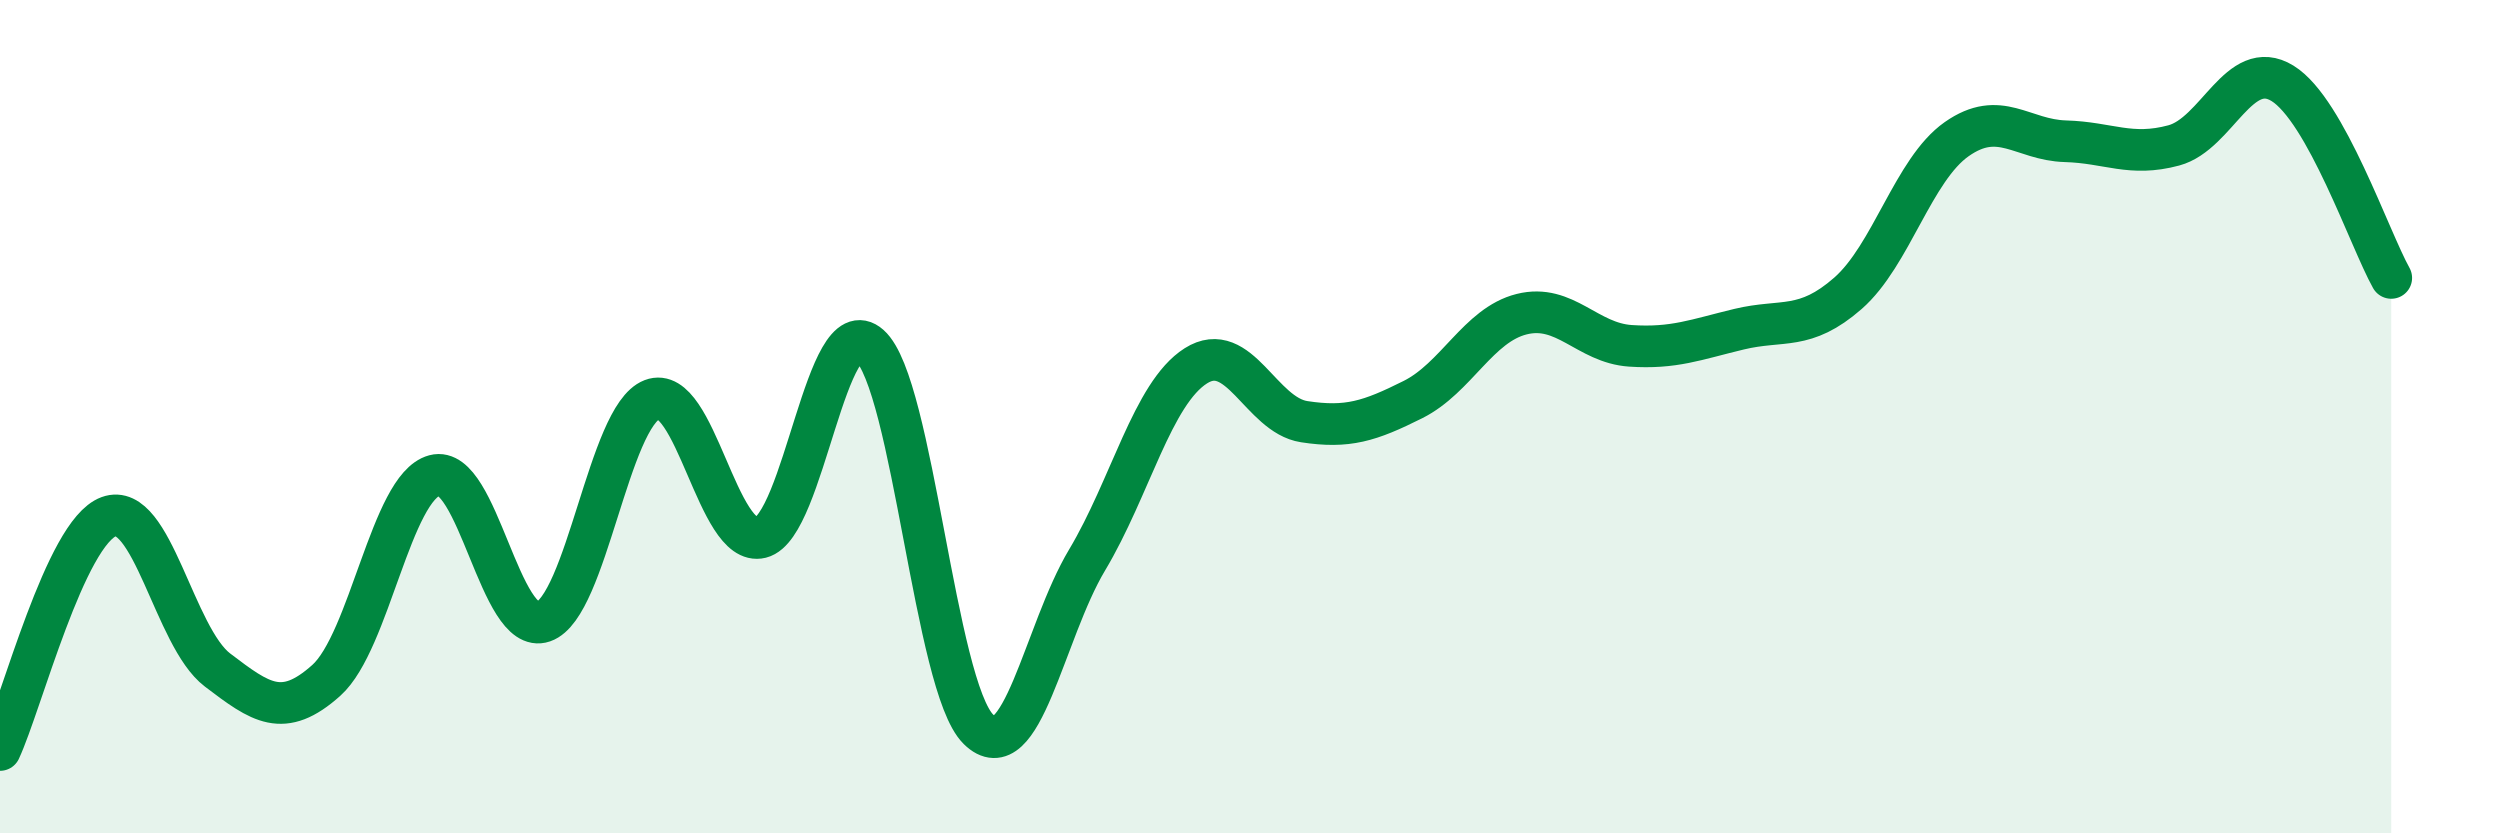 
    <svg width="60" height="20" viewBox="0 0 60 20" xmlns="http://www.w3.org/2000/svg">
      <path
        d="M 0,18 C 0.52,16.88 1.57,12.78 2.61,12.4 C 3.65,12.02 4.18,15.29 5.22,16.08 C 6.26,16.87 6.79,17.26 7.83,16.33 C 8.87,15.4 9.39,11.69 10.43,11.41 C 11.47,11.13 12,15.28 13.04,14.92 C 14.08,14.56 14.61,9.99 15.65,9.59 C 16.69,9.19 17.22,13.16 18.26,12.9 C 19.3,12.64 19.83,7.37 20.87,8.29 C 21.91,9.21 22.44,16.47 23.48,17.5 C 24.52,18.53 25.05,15.18 26.09,13.44 C 27.13,11.7 27.66,9.44 28.7,8.78 C 29.74,8.12 30.26,9.96 31.3,10.12 C 32.34,10.28 32.87,10.11 33.91,9.59 C 34.95,9.07 35.48,7.8 36.52,7.54 C 37.56,7.28 38.09,8.23 39.13,8.3 C 40.17,8.37 40.7,8.15 41.74,7.9 C 42.78,7.65 43.31,7.95 44.35,7.04 C 45.39,6.13 45.92,4.07 46.96,3.34 C 48,2.61 48.53,3.36 49.57,3.39 C 50.61,3.42 51.13,3.77 52.17,3.49 C 53.21,3.21 53.74,1.36 54.78,2 C 55.82,2.64 56.87,5.74 57.39,6.67L57.39 20L0 20Z"
        fill="#008740"
        opacity="0.1"
        stroke-linecap="round"
        stroke-linejoin="round"
      />
      <path
        d="M 0,18 C 0.52,16.88 1.57,12.78 2.61,12.4 C 3.65,12.02 4.18,15.29 5.22,16.08 C 6.26,16.87 6.79,17.26 7.83,16.33 C 8.87,15.4 9.39,11.69 10.43,11.41 C 11.47,11.13 12,15.28 13.04,14.92 C 14.08,14.56 14.61,9.99 15.65,9.59 C 16.69,9.19 17.22,13.16 18.26,12.9 C 19.3,12.64 19.83,7.37 20.87,8.29 C 21.91,9.21 22.44,16.47 23.48,17.5 C 24.52,18.53 25.05,15.18 26.09,13.44 C 27.13,11.7 27.66,9.44 28.7,8.78 C 29.74,8.12 30.26,9.96 31.3,10.12 C 32.34,10.28 32.87,10.11 33.91,9.59 C 34.95,9.07 35.48,7.8 36.52,7.54 C 37.56,7.28 38.09,8.23 39.13,8.3 C 40.17,8.37 40.7,8.15 41.74,7.9 C 42.78,7.65 43.31,7.95 44.35,7.04 C 45.39,6.13 45.92,4.07 46.96,3.34 C 48,2.61 48.53,3.36 49.57,3.39 C 50.61,3.42 51.13,3.77 52.17,3.49 C 53.21,3.21 53.74,1.36 54.78,2 C 55.82,2.64 56.87,5.74 57.39,6.67"
        stroke="#008740"
        stroke-width="1"
        fill="none"
        stroke-linecap="round"
        stroke-linejoin="round"
      />
    </svg>
  